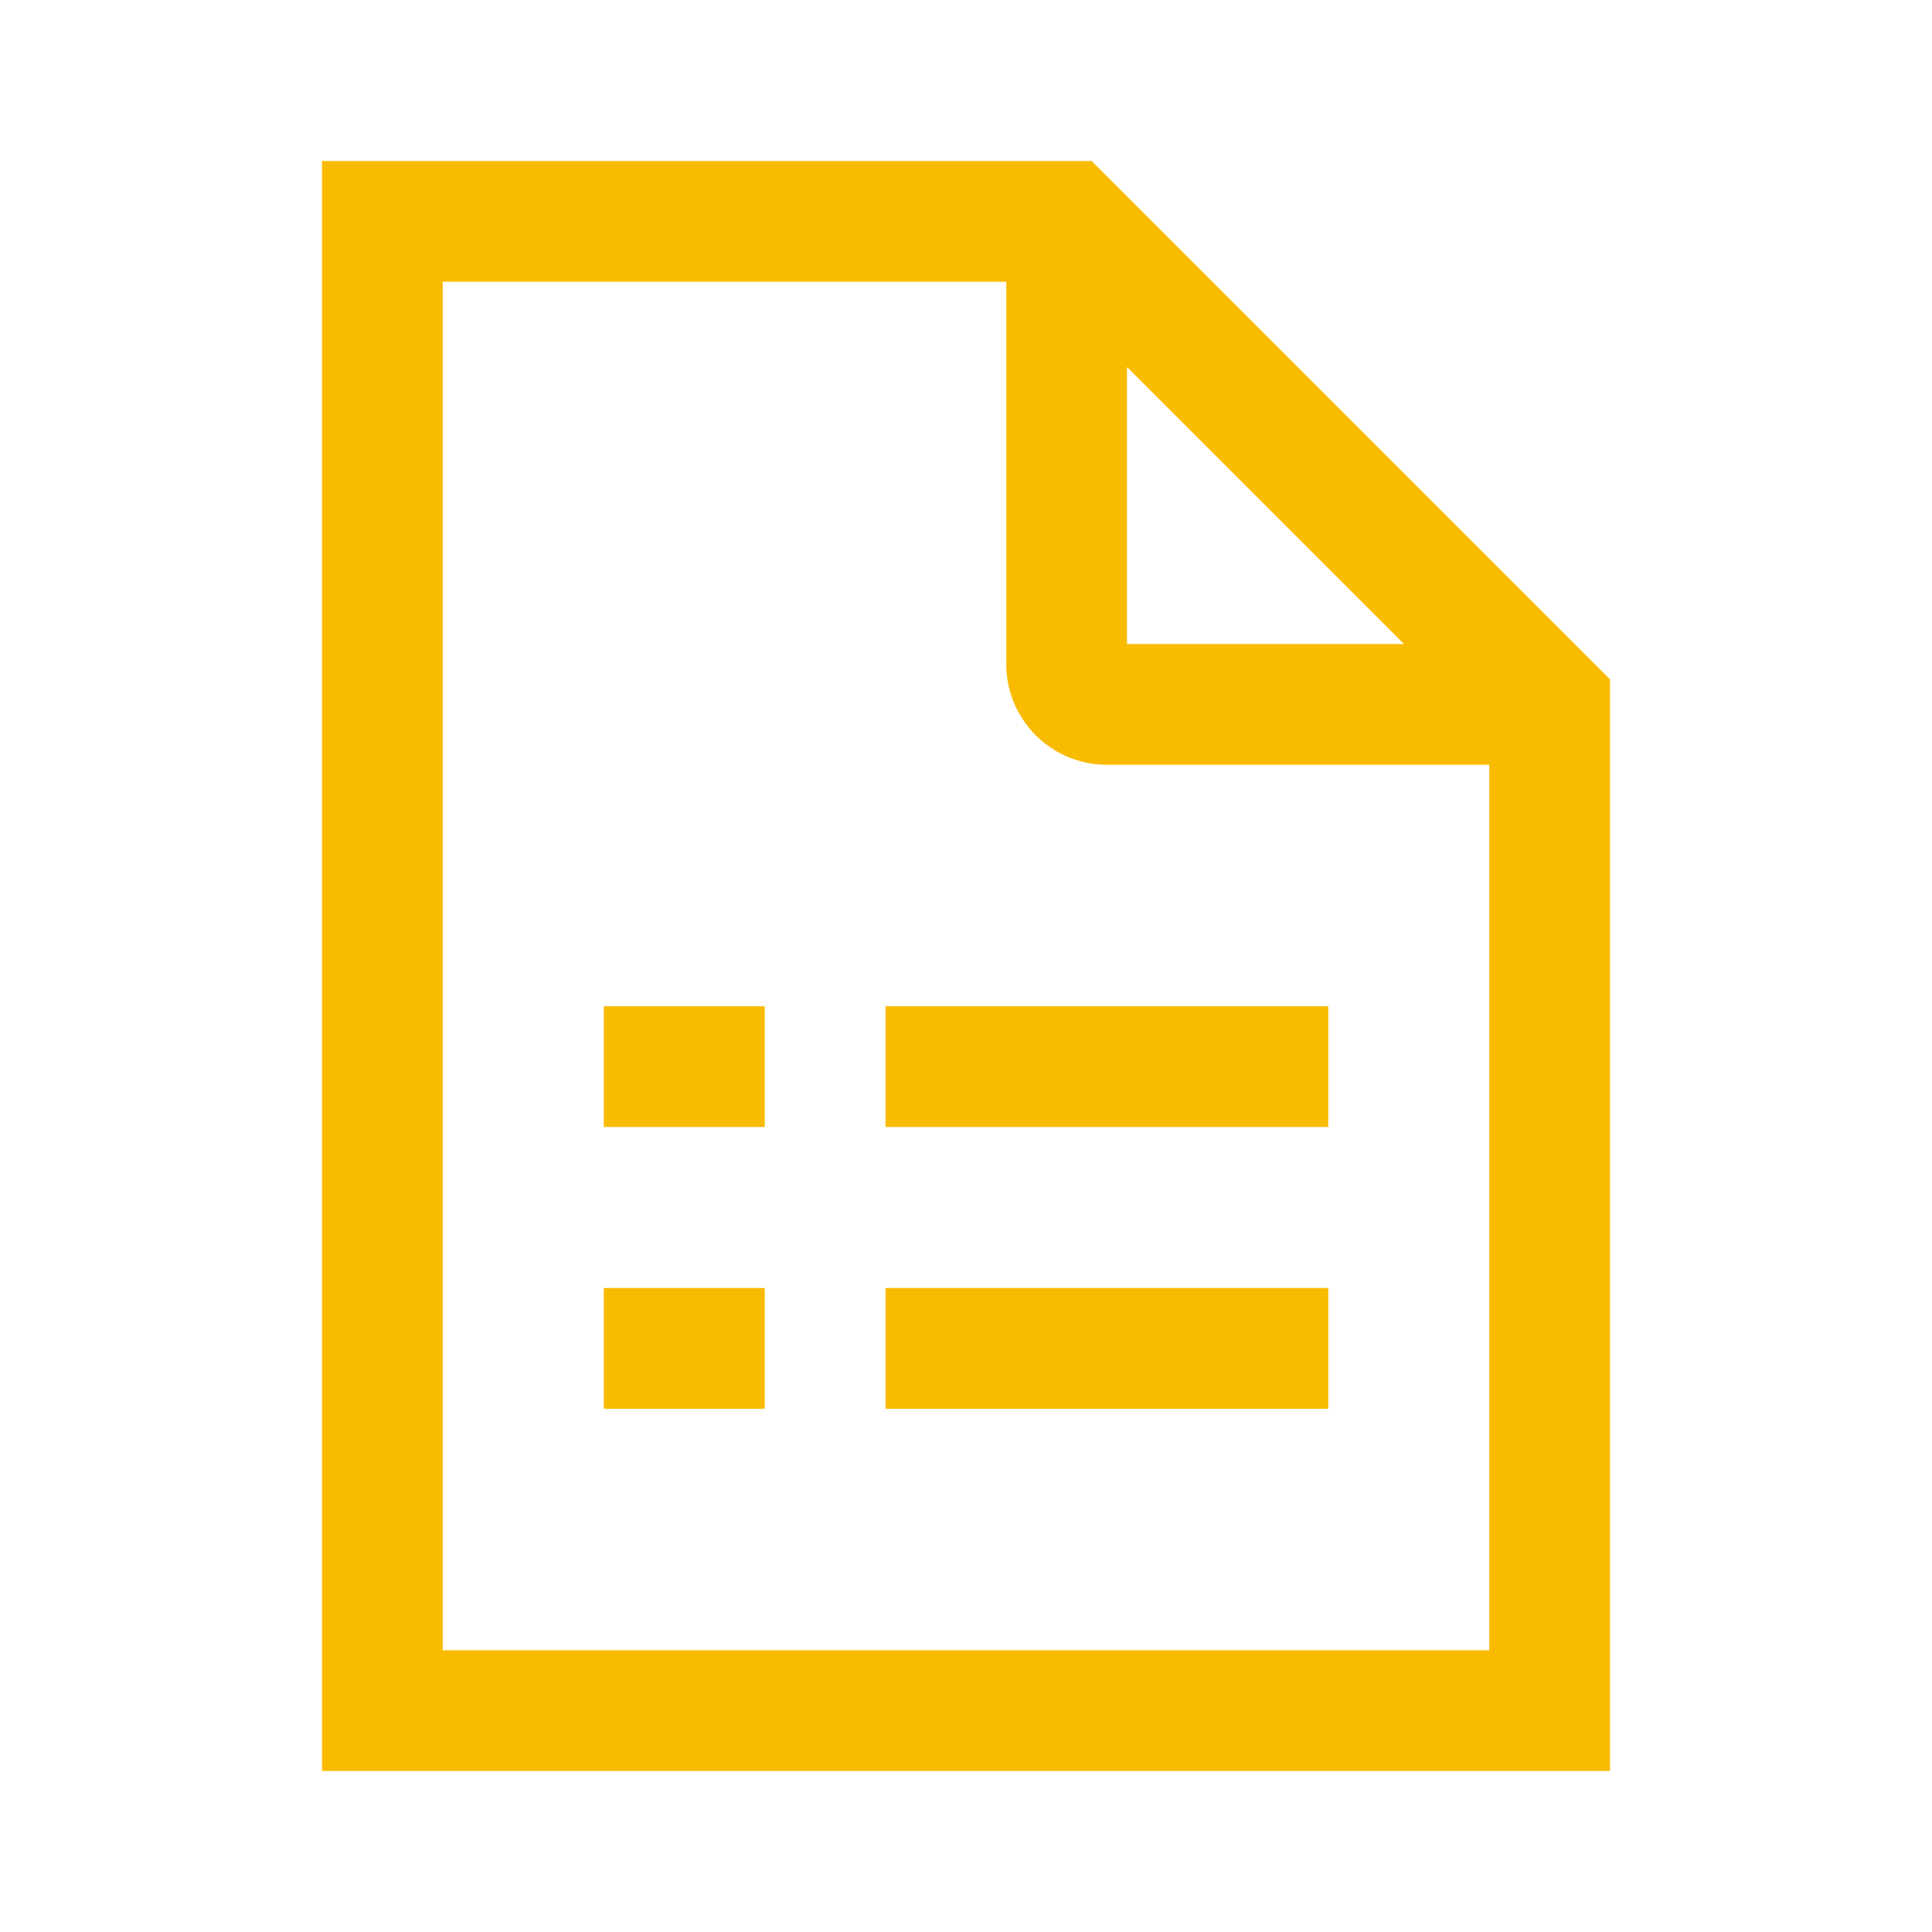 <svg width="24" height="24" fill="none" xmlns="http://www.w3.org/2000/svg"><path fill-rule="evenodd" clip-rule="evenodd" d="M13.56 2H4v20h16V8.44L13.56 2ZM14 4.56 17.44 8H14V4.56ZM5.5 20.5v-17h7v4.75c0 .69.56 1.25 1.25 1.25h4.75v11h-13ZM11 16v1.5h5.5V16H11Zm-3.5 0h2v1.5h-2V16Zm3.5-3.5V14h5.5v-1.5H11Zm-3.5 0h2V14h-2v-1.5Z" fill="#F9BB00"/></svg>